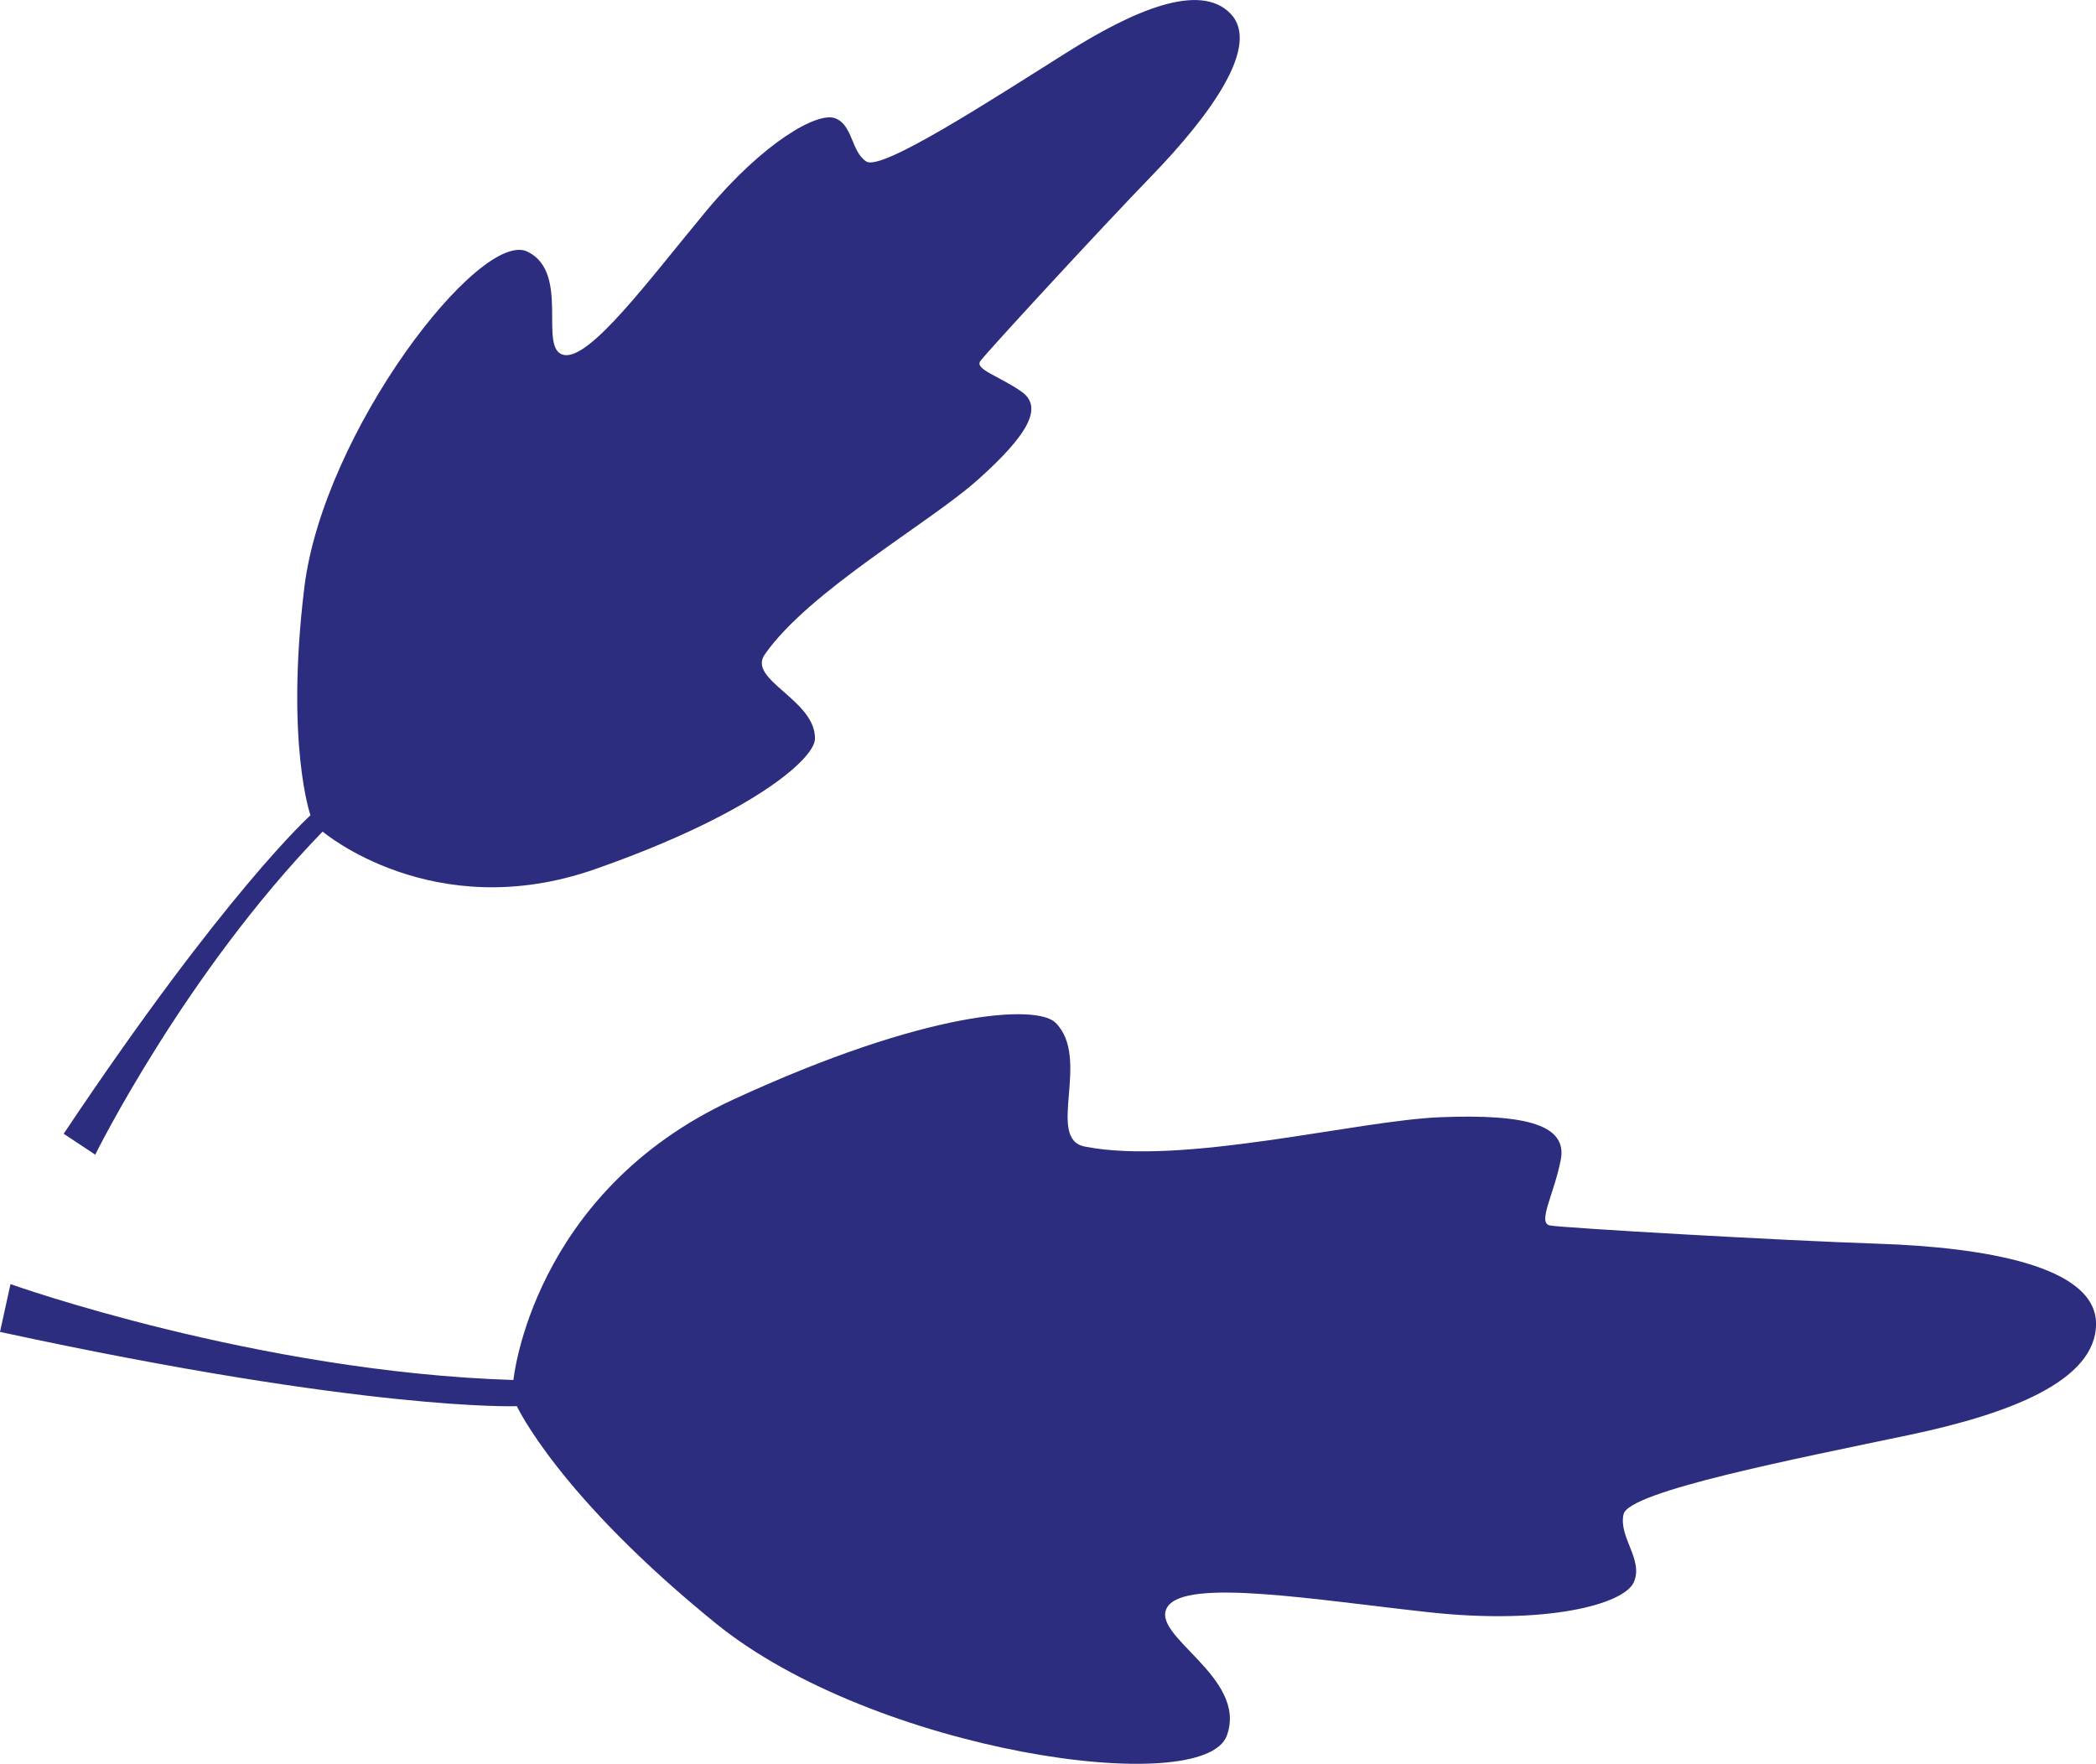 <svg xmlns="http://www.w3.org/2000/svg" xmlns:xlink="http://www.w3.org/1999/xlink" x="0px" y="0px" width="45.16px" height="38.003px" viewBox="0 0 45.16 38.003" enable-background="new 0 0 45.16 38.003" xml:space="preserve">
<path fill="#2C2D7F" d="M0.226,27.667c0,0,5.293,1.891,10.836,2.066c0,0,0.393-4.034,4.729-6.039
	c4.186-1.934,6.551-2.056,6.951-1.659c0.775,0.771-0.22,2.502,0.631,2.669c2.125,0.416,5.855-0.562,7.666-0.633
	c1.881-0.074,2.729,0.18,2.59,0.914c-0.141,0.735-0.512,1.365-0.236,1.418s5.01,0.326,7.057,0.393
	c2.313,0.076,4.711,0.482,4.711,1.726s-1.908,1.948-4.006,2.391c-2.479,0.521-6.061,1.219-6.174,1.711
	c-0.113,0.494,0.436,0.982,0.221,1.465c-0.215,0.484-1.9,0.92-4.395,0.65c-2.492-0.271-5.244-0.74-5.652-0.119
	c-0.406,0.621,1.738,1.506,1.279,2.773c-0.498,1.377-7.59,0.357-11.006-2.412c-3.406-2.762-4.292-4.684-4.292-4.684
	S7.953,30.418,0,28.697L0.226,27.667z"></path>
<path fill="#2C2D7F" d="M2.052,24.878c0,0,1.919-3.889,4.899-6.961c0,0,2.383,2.027,5.863,0.812
	c3.358-1.174,4.738-2.375,4.745-2.809c0.017-0.843-1.464-1.27-1.082-1.819c0.956-1.371,3.548-2.831,4.59-3.763
	c1.083-0.968,1.417-1.563,0.946-1.897c-0.471-0.332-1.016-0.482-0.892-0.66c0.125-0.177,2.603-2.868,3.703-4.003
	c1.24-1.284,2.354-2.796,1.688-3.485s-2.105-0.056-3.506,0.824c-1.653,1.04-4.014,2.576-4.34,2.363
	C18.337,3.267,18.379,2.702,18,2.55c-0.379-0.153-1.547,0.51-2.785,1.997c-1.236,1.488-2.511,3.225-3.072,3.099
	c-0.558-0.126,0.157-1.768-0.778-2.224c-1.016-0.497-4.4,3.874-4.809,7.243c-0.407,3.36,0.133,4.901,0.133,4.901
	s-1.83,1.641-5.317,6.862L2.052,24.878z"></path>
</svg>

